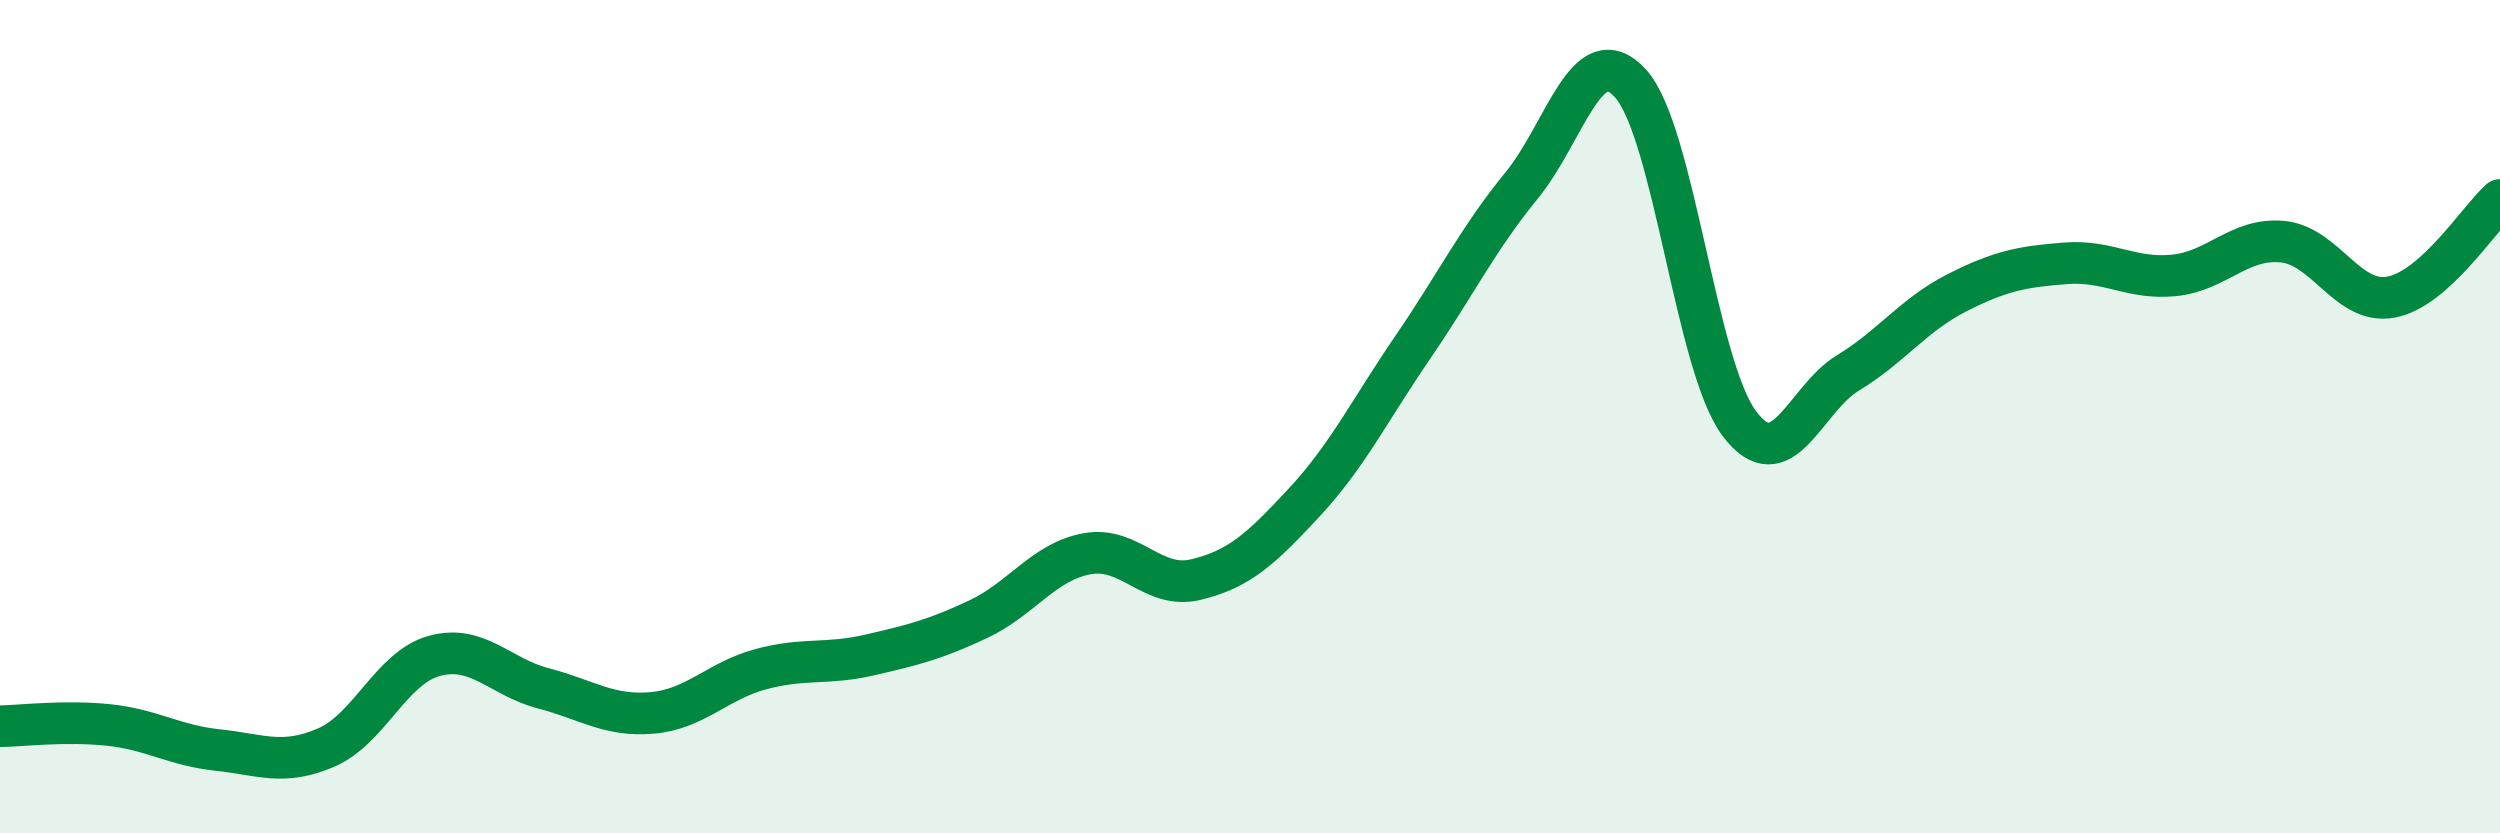 
    <svg width="60" height="20" viewBox="0 0 60 20" xmlns="http://www.w3.org/2000/svg">
      <path
        d="M 0,17.43 C 0.52,17.42 1.57,17.29 2.61,17.4 C 3.65,17.51 4.18,17.89 5.22,18 C 6.26,18.11 6.79,18.39 7.83,17.94 C 8.87,17.49 9.39,16.02 10.43,15.74 C 11.47,15.46 12,16.25 13.04,16.52 C 14.08,16.79 14.61,17.2 15.65,17.11 C 16.69,17.02 17.22,16.34 18.26,16.06 C 19.3,15.78 19.83,15.96 20.87,15.72 C 21.91,15.48 22.44,15.35 23.48,14.86 C 24.52,14.37 25.05,13.48 26.09,13.29 C 27.13,13.1 27.66,14.16 28.7,13.91 C 29.74,13.66 30.26,13.18 31.3,12.06 C 32.34,10.94 32.87,9.85 33.91,8.33 C 34.95,6.81 35.48,5.72 36.52,4.45 C 37.56,3.18 38.09,0.86 39.13,2 C 40.17,3.14 40.7,8.77 41.74,10.16 C 42.78,11.55 43.31,9.58 44.35,8.95 C 45.39,8.32 45.92,7.56 46.96,7.03 C 48,6.5 48.53,6.4 49.57,6.32 C 50.61,6.24 51.13,6.71 52.17,6.61 C 53.21,6.51 53.74,5.7 54.78,5.8 C 55.82,5.9 56.35,7.33 57.39,7.13 C 58.43,6.93 59.48,5.27 60,4.8L60 20L0 20Z"
        fill="#008740"
        opacity="0.1"
        stroke-linecap="round"
        stroke-linejoin="round"
      />
      <path
        d="M 0,17.43 C 0.52,17.42 1.57,17.29 2.61,17.4 C 3.65,17.51 4.18,17.89 5.22,18 C 6.26,18.11 6.79,18.39 7.83,17.94 C 8.87,17.49 9.39,16.02 10.43,15.74 C 11.47,15.46 12,16.25 13.04,16.52 C 14.08,16.79 14.61,17.2 15.65,17.11 C 16.69,17.02 17.22,16.34 18.26,16.06 C 19.3,15.78 19.83,15.96 20.87,15.72 C 21.91,15.48 22.44,15.35 23.48,14.86 C 24.52,14.37 25.05,13.48 26.09,13.29 C 27.13,13.1 27.66,14.16 28.7,13.91 C 29.74,13.66 30.26,13.18 31.3,12.06 C 32.34,10.94 32.87,9.85 33.91,8.33 C 34.95,6.81 35.48,5.72 36.52,4.45 C 37.56,3.18 38.09,0.86 39.13,2 C 40.17,3.14 40.7,8.77 41.74,10.16 C 42.78,11.55 43.31,9.58 44.35,8.95 C 45.39,8.32 45.92,7.56 46.96,7.03 C 48,6.5 48.53,6.4 49.57,6.32 C 50.61,6.24 51.13,6.71 52.17,6.61 C 53.21,6.51 53.74,5.7 54.78,5.8 C 55.82,5.9 56.35,7.33 57.39,7.13 C 58.43,6.93 59.48,5.27 60,4.8"
        stroke="#008740"
        stroke-width="1"
        fill="none"
        stroke-linecap="round"
        stroke-linejoin="round"
      />
    </svg>
  